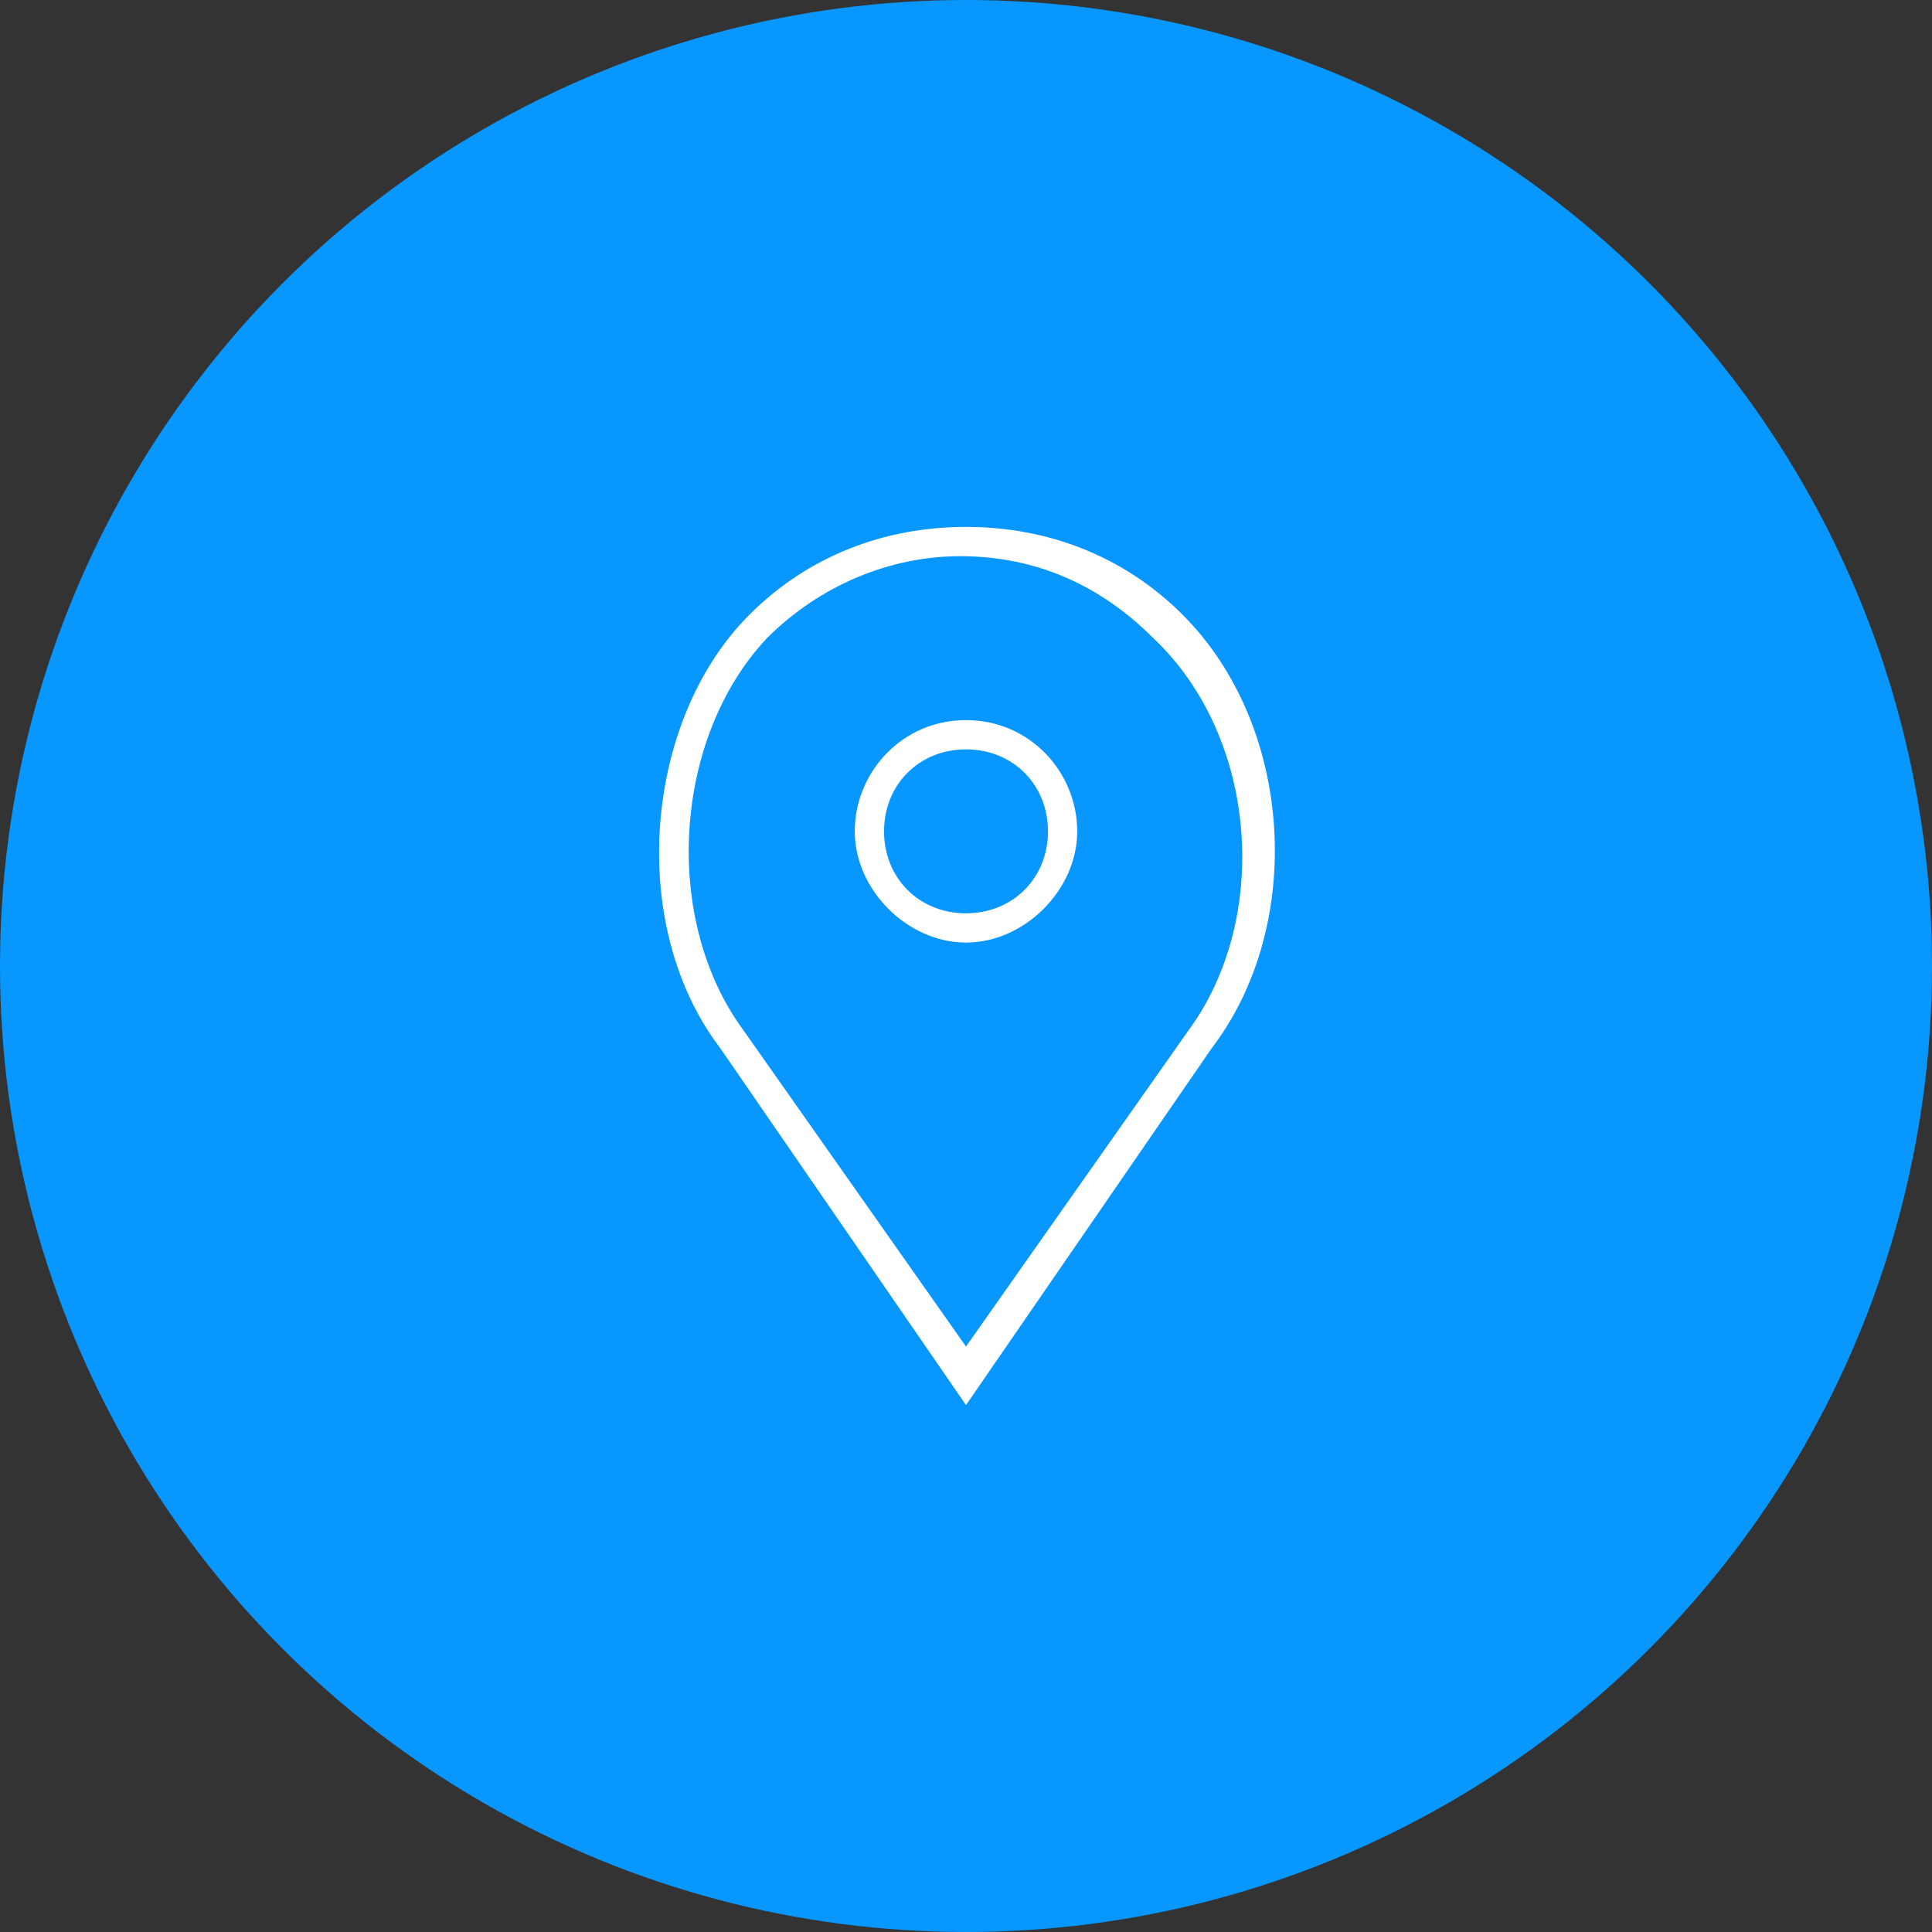 <?xml version="1.0" encoding="utf-8"?>
<!-- Generator: Adobe Illustrator 23.0.3, SVG Export Plug-In . SVG Version: 6.00 Build 0)  -->
<svg version="1.1" id="Layer_1" xmlns="http://www.w3.org/2000/svg" xmlns:xlink="http://www.w3.org/1999/xlink" x="0px" y="0px"
	 viewBox="0 0 33 33" style="enable-background:new 0 0 33 33;" xml:space="preserve">
<rect x="0" y="0" width="33" height="33" fill="#333333" stroke="none"/>
<style type="text/css">
	.st0{fill:#0797ff;}
	.st1{fill:#FFFFFF;}
</style>
<g>
	<circle class="st0" cx="16.5" cy="16.5" r="16.5"/>
</g>
<g>
	<g>
		<path class="st1" d="M16.5,12.3c-1.1,0-1.9,0.9-1.9,1.9s0.9,1.9,1.9,1.9s1.9-0.9,1.9-1.9S17.6,12.3,16.5,12.3z M16.5,15.6
			c-0.8,0-1.4-0.6-1.4-1.4s0.6-1.4,1.4-1.4c0.8,0,1.4,0.6,1.4,1.4S17.3,15.6,16.5,15.6z"/>
		<path class="st1" d="M20.2,10.5c-1-1-2.3-1.5-3.7-1.5c-1.4,0-2.7,0.5-3.7,1.5c-1.8,1.8-2.1,5.3-0.5,7.4l4.2,6.1l4.2-6.1
			C22.3,15.8,22.1,12.4,20.2,10.5z M20.3,17.6L16.5,23l-3.8-5.4c-1.4-1.9-1.2-5,0.4-6.7c0.9-0.9,2.1-1.4,3.3-1.4
			c1.3,0,2.4,0.5,3.3,1.4C21.5,12.6,21.7,15.7,20.3,17.6z"/>
	</g>
</g>
</svg>
